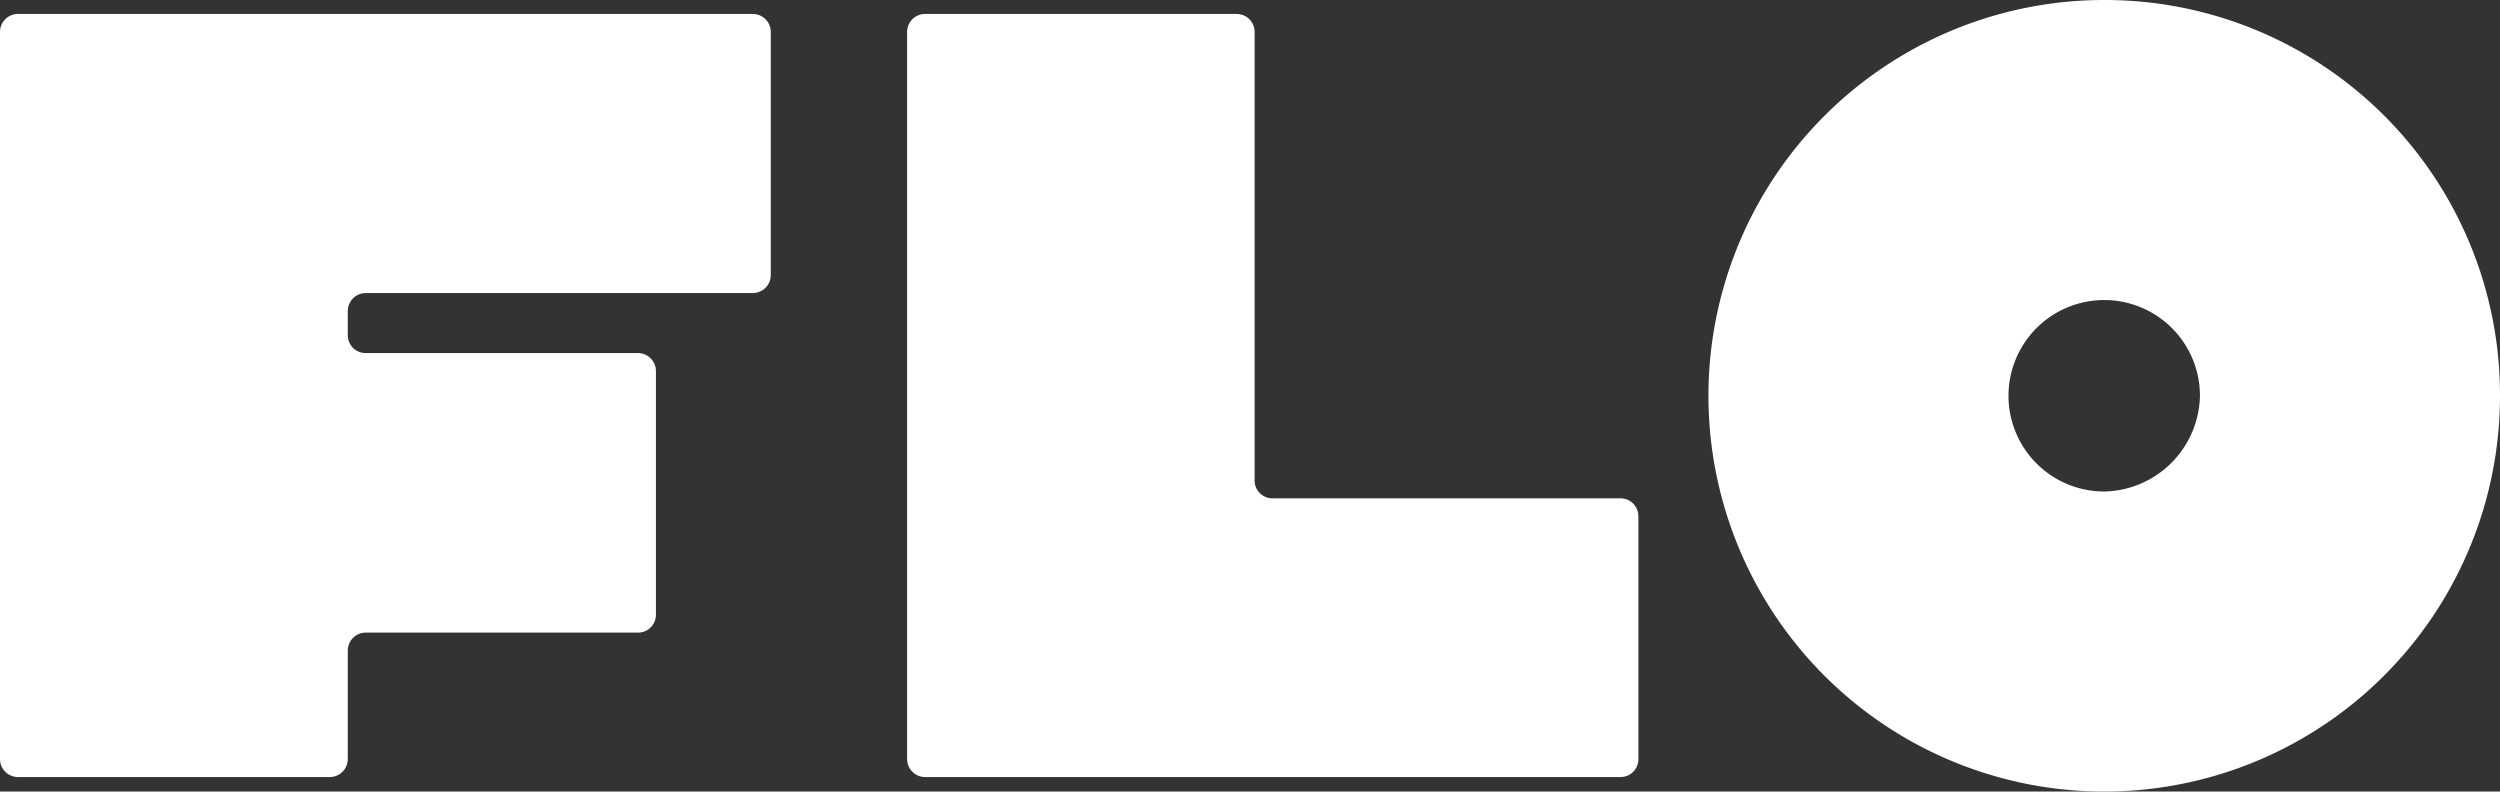 <svg xmlns="http://www.w3.org/2000/svg" viewBox="0 0 179.14 56.72">
  <rect x="0" y="0" width="179.14" height="56.72" fill="#333333" stroke="none"/>
  <defs>
    <style>
      .cls-1 {
        fill: #fff;
      }
    </style>
  </defs>
  <g id="Layer_2" data-name="Layer 2">
    <g id="Layer_1-2" data-name="Layer 1">
      <g>
        <path class="cls-1" d="M1.29,55.68H23.63a1.29,1.29,0,0,0,1.29-1.29V46.62a1.29,1.29,0,0,1,1.29-1.29H45.75A1.28,1.28,0,0,0,47,44.05V26.59a1.29,1.29,0,0,0-1.29-1.29H26.21A1.28,1.28,0,0,1,24.92,24V22.3A1.29,1.29,0,0,1,26.21,21H53.94a1.29,1.29,0,0,0,1.29-1.29V2.33A1.29,1.29,0,0,0,53.94,1H1.29A1.29,1.29,0,0,0,0,2.33V54.39A1.29,1.29,0,0,0,1.29,55.68Z"/>
        <path class="cls-1" d="M89.9,34.42V2.33A1.29,1.29,0,0,0,88.61,1H66.26A1.29,1.29,0,0,0,65,2.33V54.39a1.29,1.29,0,0,0,1.29,1.29h49.83a1.28,1.28,0,0,0,1.28-1.29V37a1.28,1.28,0,0,0-1.28-1.29H91.18A1.28,1.28,0,0,1,89.9,34.42Z"/>
      </g>
      <path class="cls-1" d="M150.81,0a28.36,28.36,0,1,0,28.33,28.32A28.31,28.31,0,0,0,150.81,0Zm0,35.22a6.86,6.86,0,1,1,6.83-6.9A7,7,0,0,1,150.81,35.22Z"/>
    </g>
  </g>
</svg>
